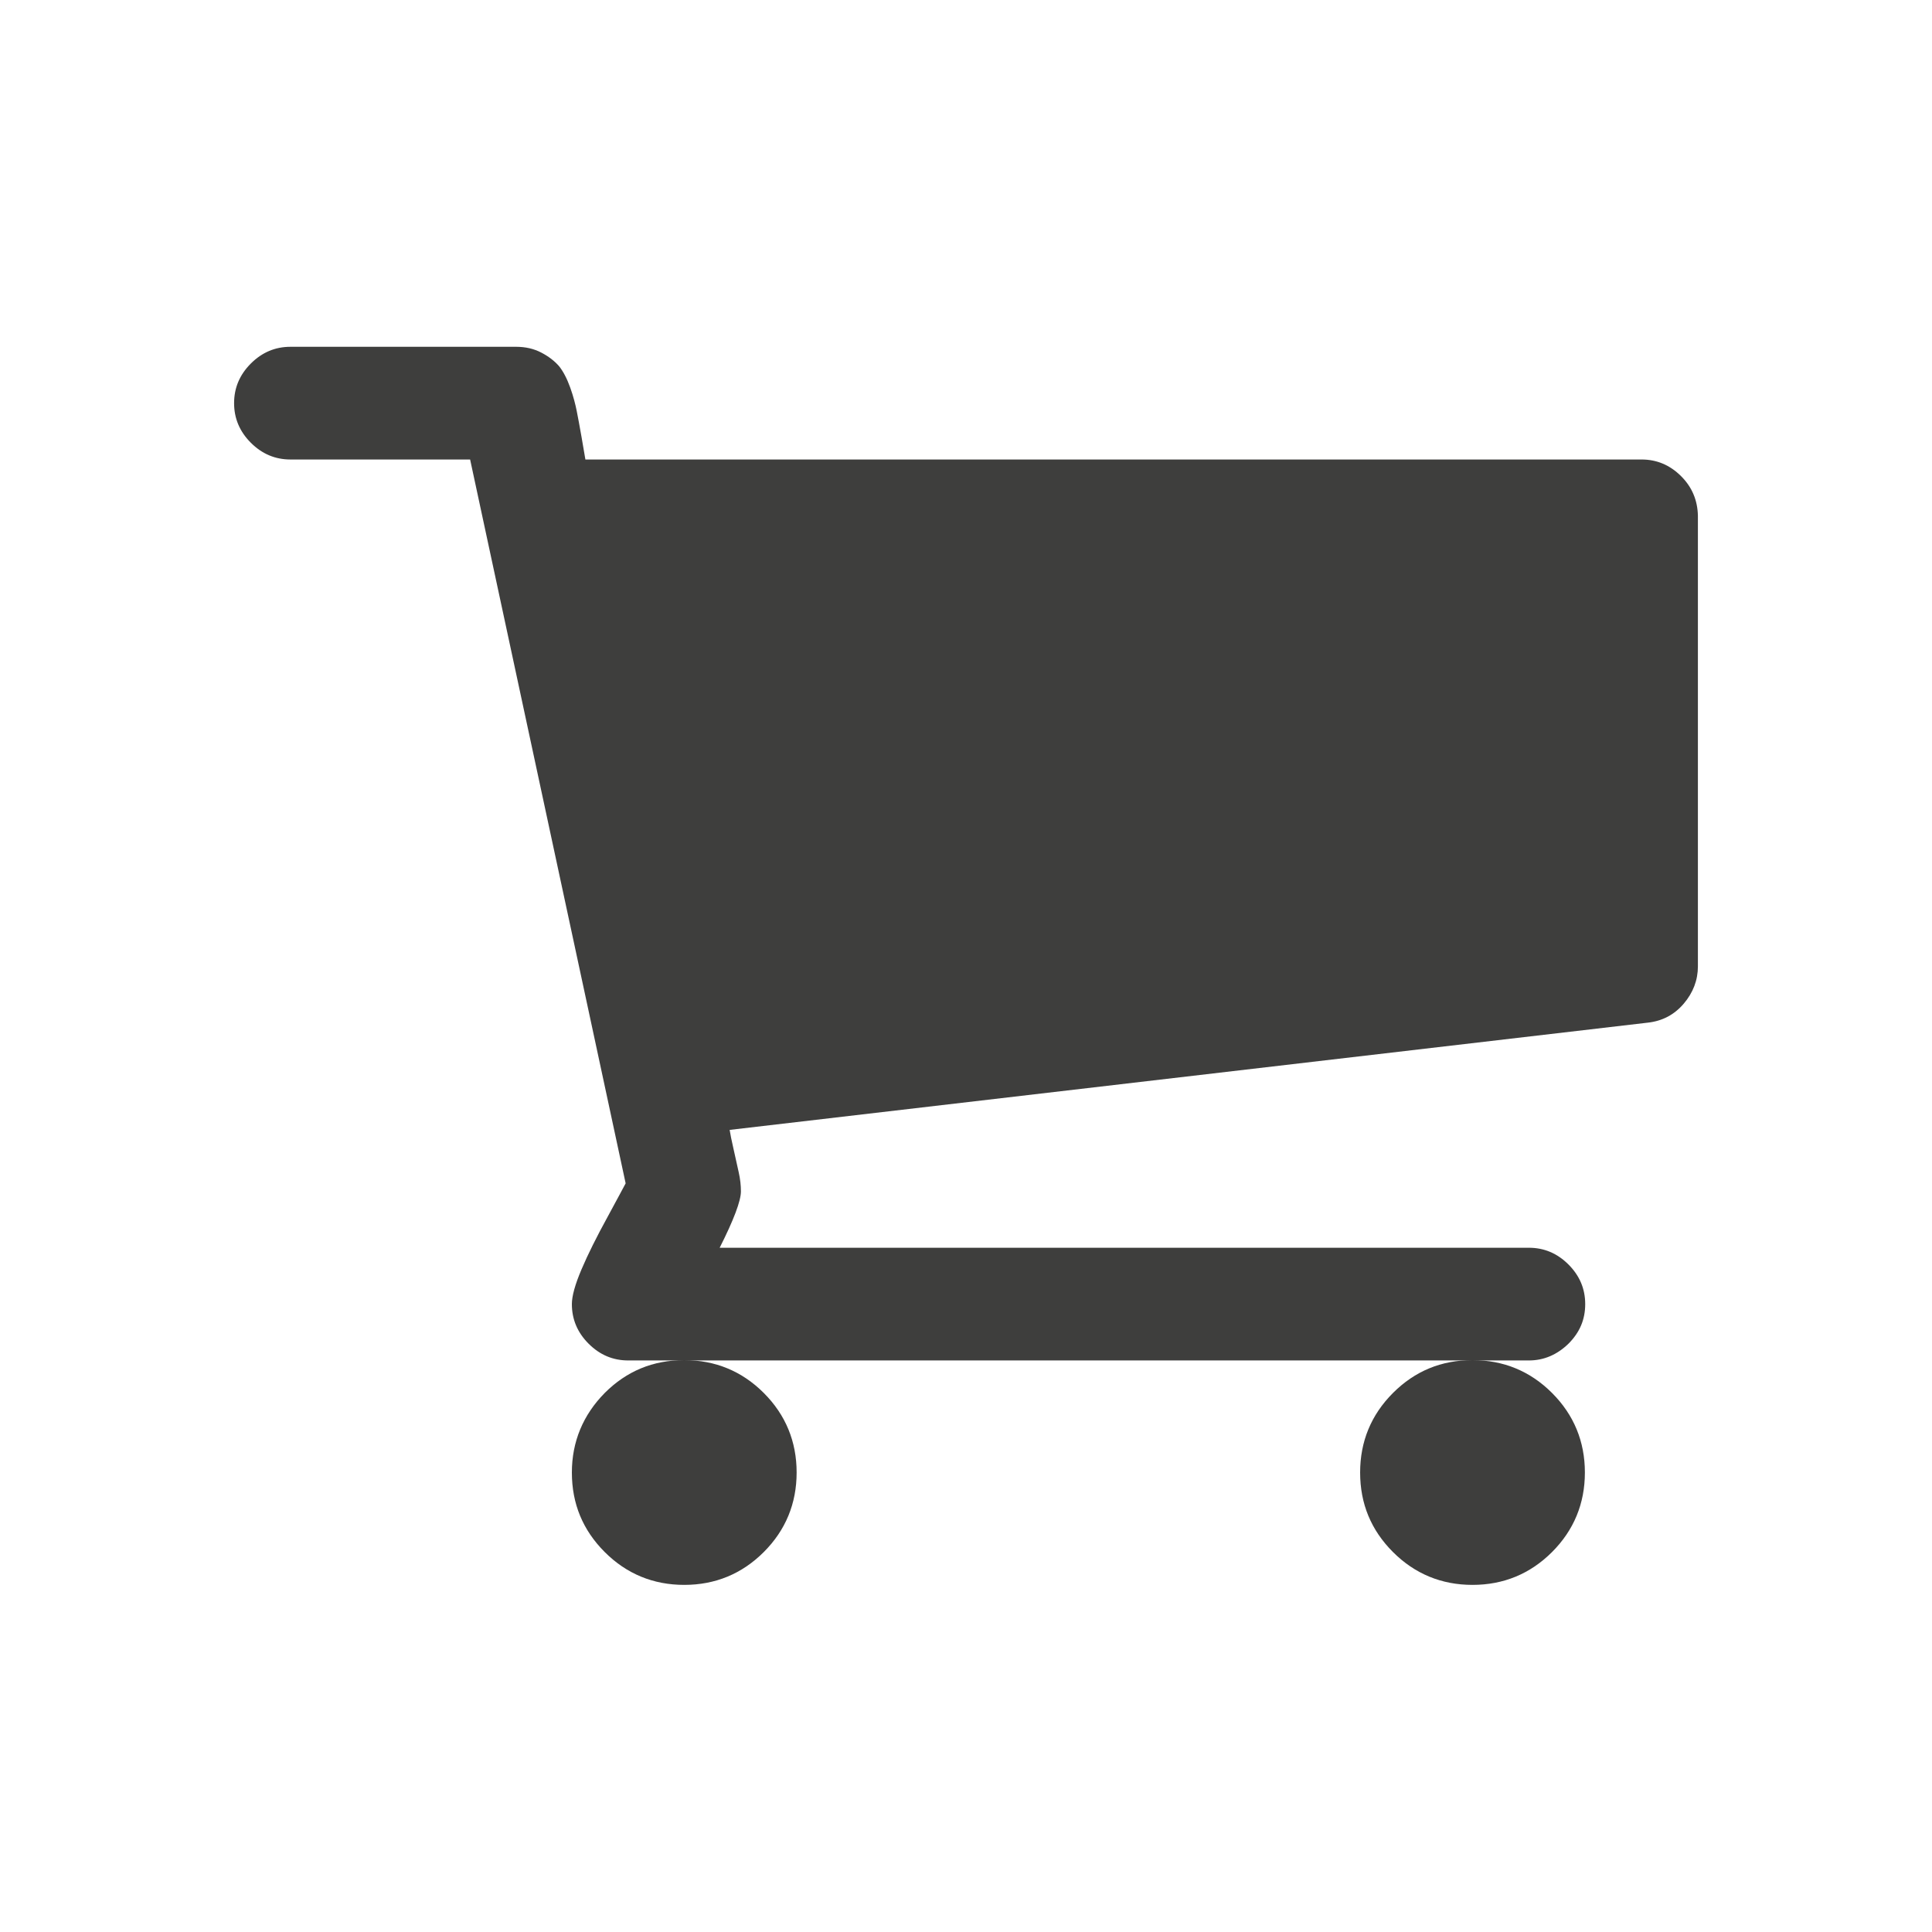 <?xml version="1.0" encoding="utf-8"?>
<!-- Generator: Adobe Illustrator 22.1.0, SVG Export Plug-In . SVG Version: 6.00 Build 0)  -->
<svg version="1.1" id="Ebene_1" xmlns="http://www.w3.org/2000/svg" xmlns:xlink="http://www.w3.org/1999/xlink" x="0px" y="0px"
	 viewBox="0 0 600 600" style="enable-background:new 0 0 600 600;" xml:space="preserve">
<style type="text/css">
	.st0{fill:#3E3E3D;}
	.st1{clip-path:url(#SVGID_2_);fill:#3E3E3D;}
	.st2{clip-path:url(#SVGID_4_);fill:#3E3E3D;}
</style>
<g>
	<path class="st0" d="M422.4,457.3c0,9.7,3.4,17.9,10.2,24.7c6.8,6.8,15.1,10.2,24.7,10.2c9.6,0,17.9-3.4,24.7-10.2
		c6.8-6.8,10.2-15.1,10.2-24.7c0-9.6-3.4-17.9-10.2-24.7c-6.8-6.8-15.1-10.2-24.7-10.2c-9.7,0-17.9,3.4-24.7,10.2
		C425.8,439.4,422.4,447.7,422.4,457.3L422.4,457.3z M422.4,457.3"/>
	<path class="st0" d="M522.1,147.9c-3.5-3.5-7.6-5.2-12.3-5.2h-328c-0.2-1.3-0.6-3.6-1.2-7c-0.6-3.4-1.1-6.1-1.5-8.1
		c-0.4-2-1-4.4-2-7.2c-1-2.8-2.2-5.1-3.5-6.7c-1.4-1.6-3.2-3-5.5-4.2c-2.3-1.2-4.9-1.8-7.8-1.8H90.2c-4.7,0-8.8,1.7-12.3,5.2
		c-3.5,3.5-5.2,7.6-5.2,12.3c0,4.7,1.7,8.8,5.2,12.3c3.5,3.5,7.6,5.2,12.3,5.2H146l48.3,224.8c-0.4,0.7-2.2,4.2-5.6,10.4
		c-3.4,6.2-6.1,11.6-8.1,16.3c-2,4.7-3,8.3-3,10.8c0,4.7,1.7,8.8,5.2,12.3c3.5,3.5,7.6,5.2,12.3,5.2h279.7c4.7,0,8.8-1.8,12.3-5.2
		c3.5-3.5,5.2-7.5,5.2-12.3c0-4.7-1.7-8.8-5.2-12.3c-3.5-3.5-7.6-5.2-12.3-5.2H223.5c4.4-8.7,6.6-14.6,6.6-17.5c0-1.8-0.2-3.8-0.7-6
		c-0.5-2.2-1-4.6-1.6-7.2c-0.6-2.6-1-4.6-1.2-5.9l285.1-33.3c4.6-0.5,8.3-2.5,11.2-5.9c2.9-3.4,4.4-7.3,4.4-11.6V160.2
		C527.2,155.4,525.5,151.3,522.1,147.9L522.1,147.9z M522.1,147.9"/>
	<path class="st0" d="M177.6,457.3c0,9.7,3.4,17.9,10.2,24.7c6.8,6.8,15.1,10.2,24.7,10.2c9.6,0,17.9-3.4,24.7-10.2
		c6.8-6.8,10.2-15.1,10.2-24.7c0-9.6-3.4-17.9-10.2-24.7c-6.8-6.8-15.1-10.2-24.7-10.2c-9.7,0-17.9,3.4-24.7,10.2
		C181.1,439.4,177.6,447.7,177.6,457.3L177.6,457.3z M177.6,457.3"/>
</g>
</svg>
